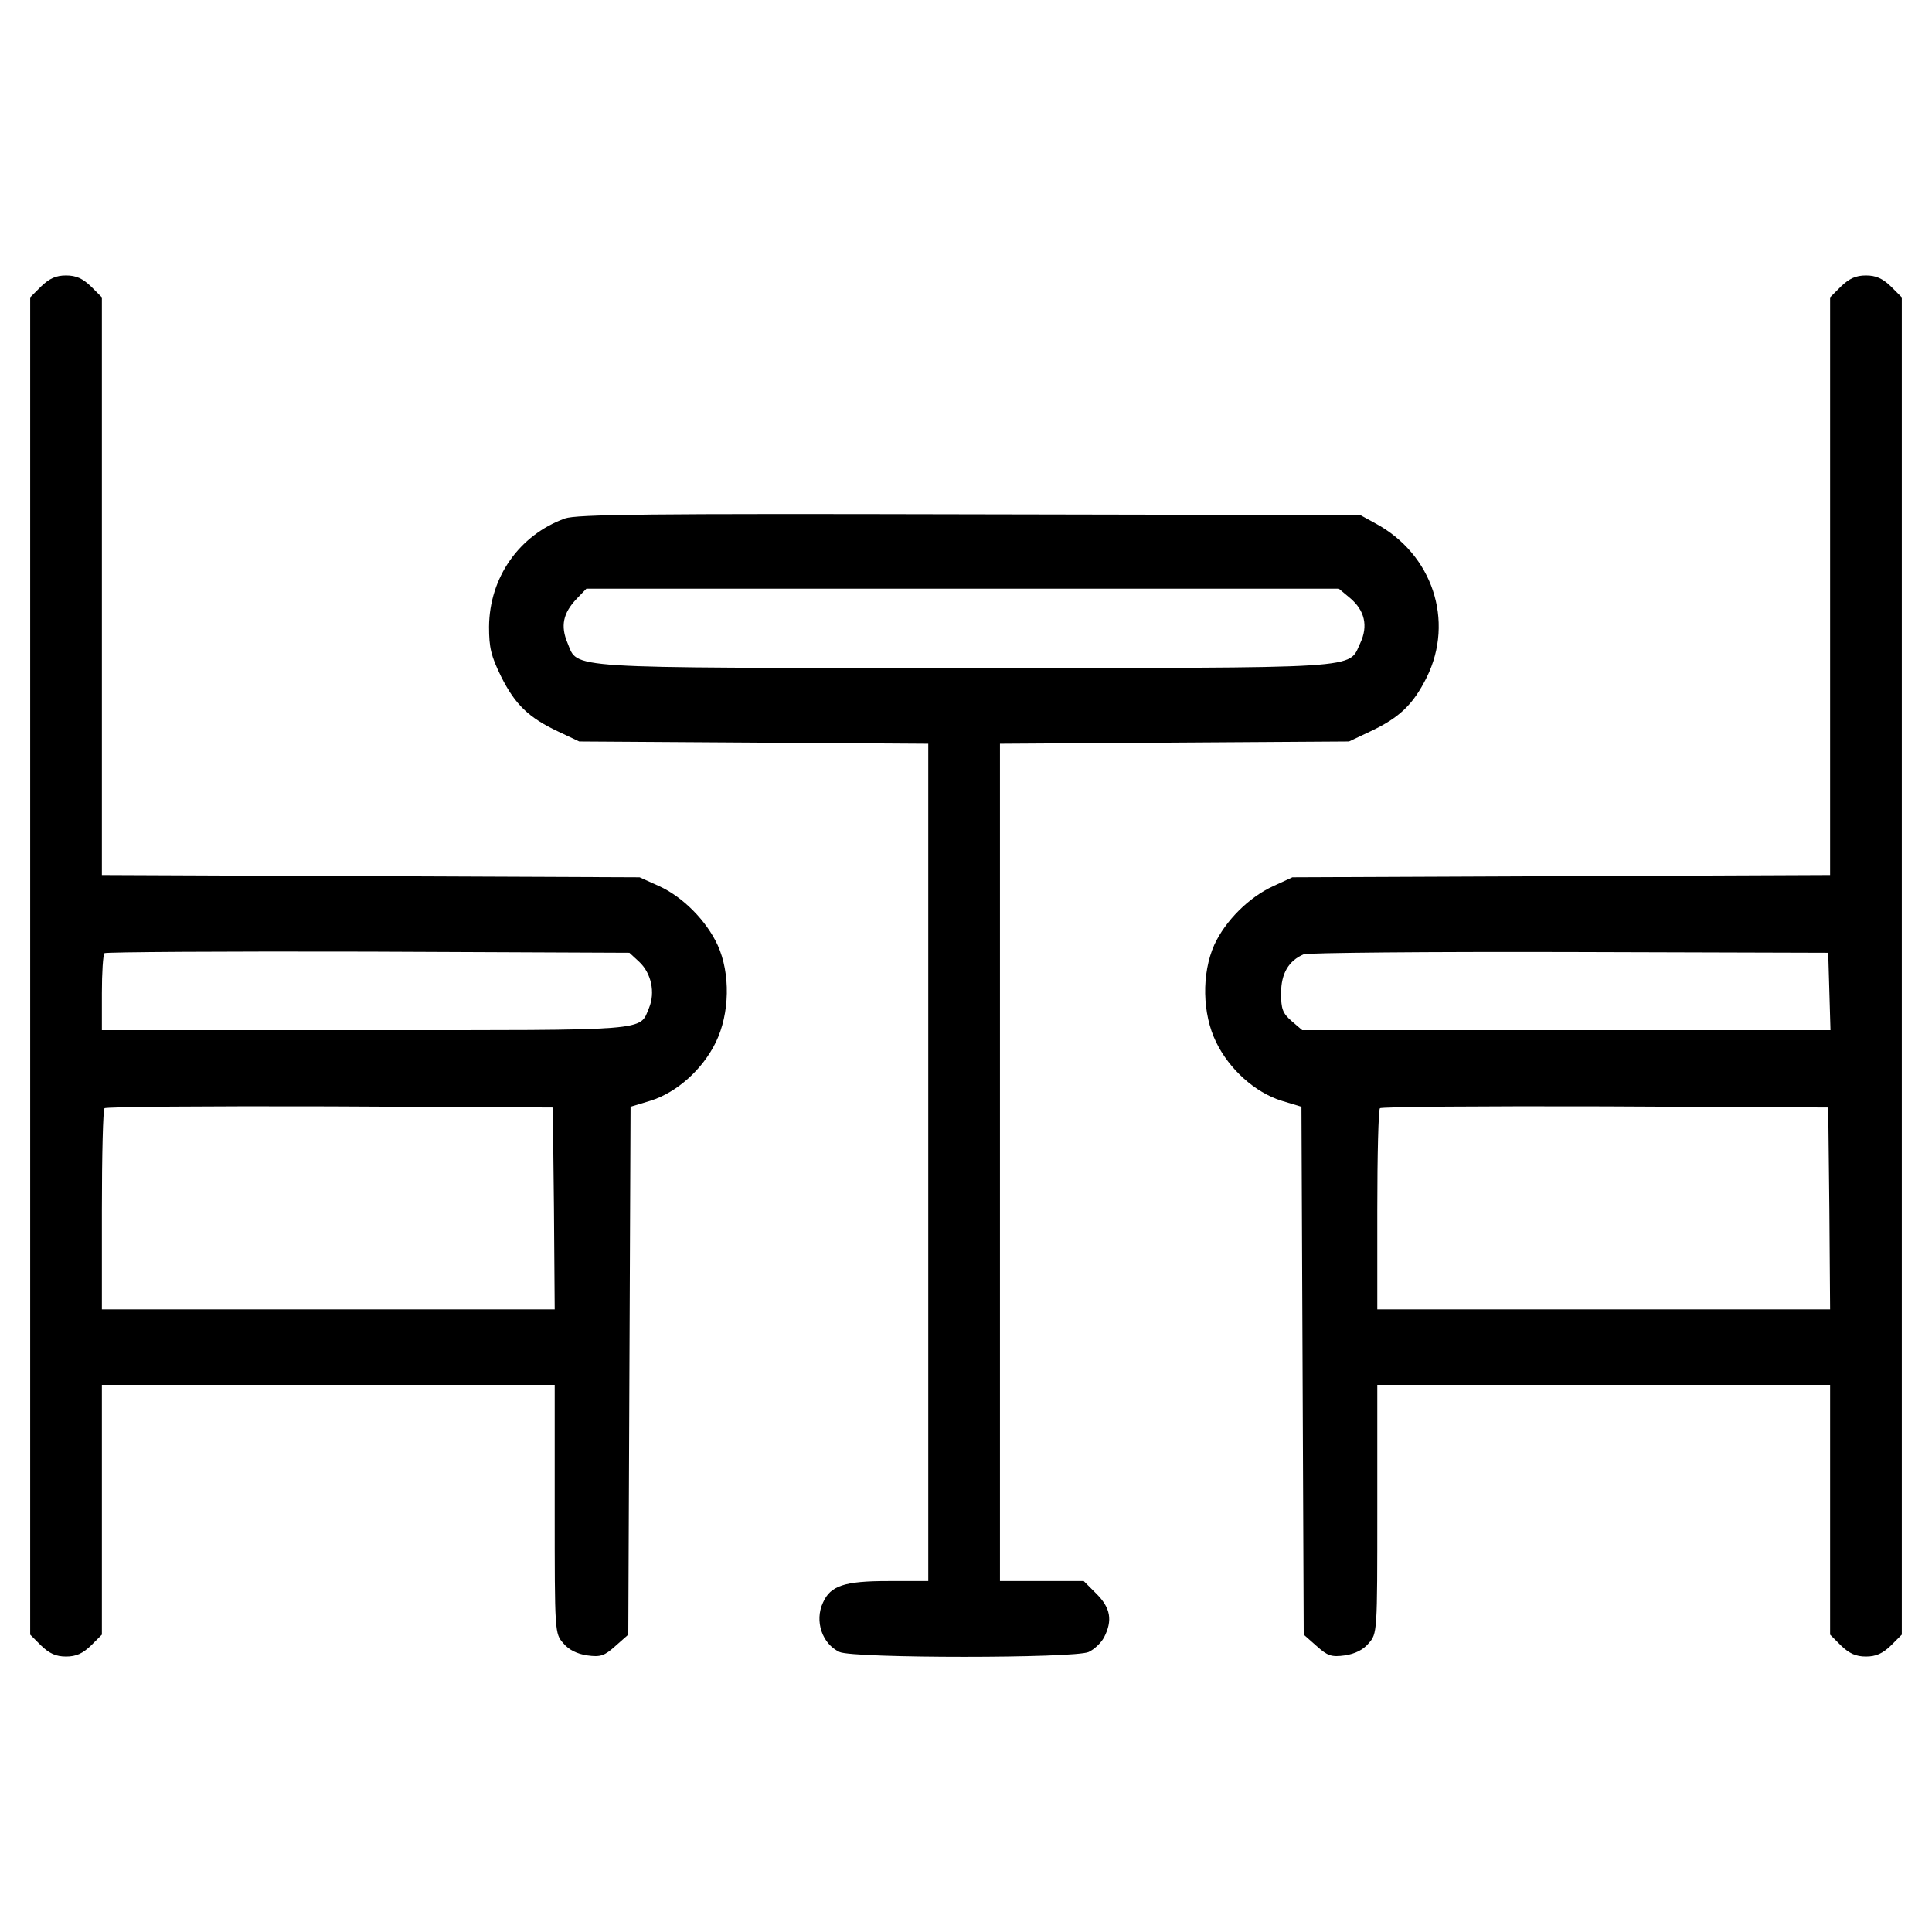 <?xml version="1.0" standalone="no"?>
<!DOCTYPE svg PUBLIC "-//W3C//DTD SVG 20010904//EN"
 "http://www.w3.org/TR/2001/REC-SVG-20010904/DTD/svg10.dtd">
<svg version="1.0" xmlns="http://www.w3.org/2000/svg"
 width="512pt" height="512pt" viewBox="0 0 512 512"
 preserveAspectRatio="xMidYMid meet">

<g transform="translate(0,512) scale(0.1,-0.1)"
fill="#000000" stroke="none">
<path d="M109 4361 l-29 -29 0 -1772 0 -1772 29 -29 c22 -21 39 -29 66 -29 27
0 44 8 66 29 l29 29 0 331 0 331 600 0 600 0 0 -329 c0 -328 0 -330 23 -356
14 -17 36 -28 63 -32 36 -5 46 -1 75 25 l34 30 3 699 3 700 53 16 c70 22 138
83 173 155 37 76 39 182 5 257 -30 65 -92 128 -156 157 l-51 23 -712 3 -713 3
0 765 0 766 -29 29 c-22 21 -39 29 -66 29 -27 0 -44 -8 -66 -29z m1585 -1790
c32 -30 43 -81 26 -122 -26 -62 12 -59 -752 -59 l-698 0 0 98 c0 54 3 102 7
106 4 3 318 5 699 4 l692 -3 26 -24z m-226 -653 l2 -268 -600 0 -600 0 0 263
c0 145 3 267 7 270 3 4 272 6 597 5 l591 -3 3 -267z"/>
<path d="M4879 4361 l-29 -29 0 -766 0 -765 -712 -3 -713 -3 -50 -23 c-66 -30
-128 -93 -157 -156 -34 -76 -32 -183 5 -258 35 -72 103 -133 173 -155 l53 -16
3 -700 3 -699 34 -30 c29 -26 39 -30 75 -25 27 4 49 15 63 32 23 26 23 28 23
356 l0 329 600 0 600 0 0 -331 0 -331 29 -29 c22 -21 39 -29 66 -29 27 0 44 8
66 29 l29 29 0 1772 0 1772 -29 29 c-22 21 -39 29 -66 29 -27 0 -44 -8 -66
-29z m-31 -1868 l3 -103 -700 0 -700 0 -28 24 c-24 21 -28 32 -28 74 0 52 20
86 60 103 11 4 328 7 705 6 l685 -2 3 -102z m0 -575 l2 -268 -600 0 -600 0 0
263 c0 145 3 267 7 270 3 4 272 6 597 5 l591 -3 3 -267z"/>
<path d="M1497 3746 c-121 -44 -200 -156 -201 -287 0 -55 5 -77 32 -132 37
-74 73 -109 152 -146 l55 -26 463 -3 462 -3 0 -1110 0 -1109 -106 0 c-116 0
-153 -12 -173 -57 -23 -49 -2 -110 44 -131 37 -17 623 -17 660 0 15 7 33 24
41 39 23 45 17 78 -20 115 l-34 34 -111 0 -111 0 0 1109 0 1110 463 3 462 3
55 26 c79 37 115 72 151 144 74 150 15 327 -136 408 l-40 22 -1035 2 c-854 2
-1042 0 -1073 -11z m2081 -211 c39 -33 48 -74 27 -119 -33 -70 25 -66 -1049
-66 -1076 0 -1023 -3 -1052 66 -19 45 -12 79 24 117 l26 27 997 0 997 0 30
-25z"/>
</g>
</svg>
